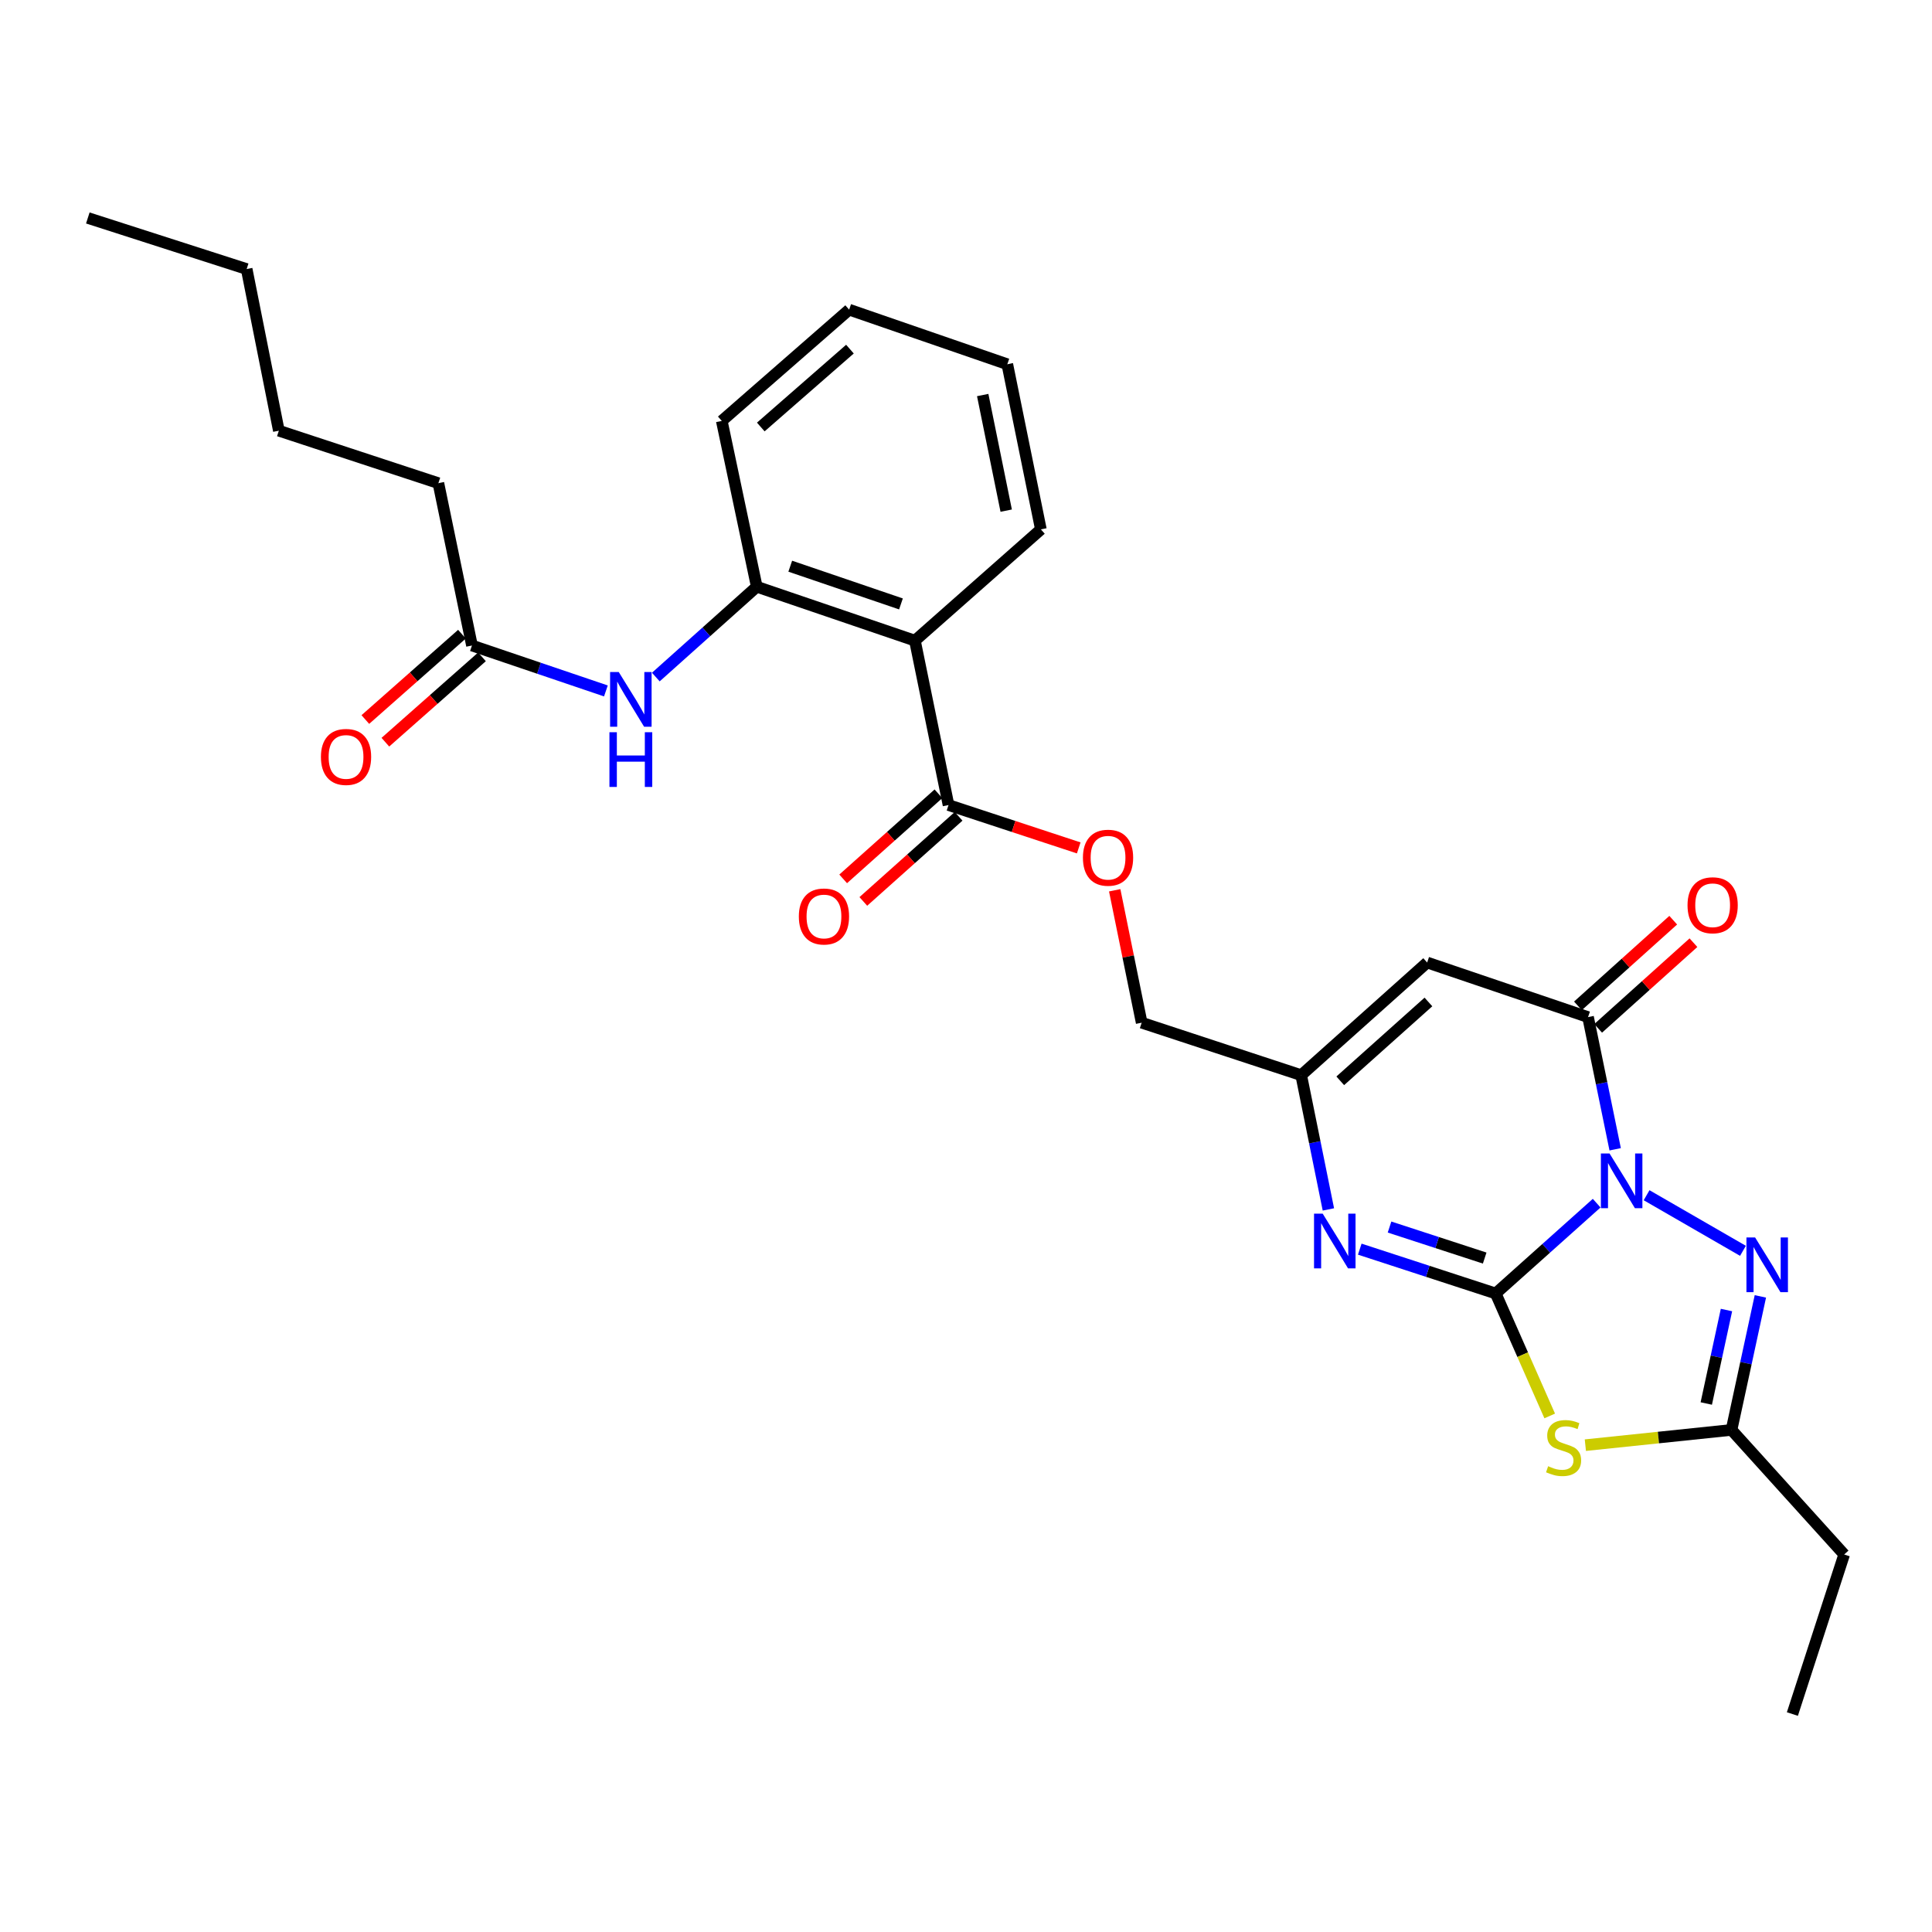 <?xml version='1.0' encoding='iso-8859-1'?>
<svg version='1.1' baseProfile='full'
              xmlns='http://www.w3.org/2000/svg'
                      xmlns:rdkit='http://www.rdkit.org/xml'
                      xmlns:xlink='http://www.w3.org/1999/xlink'
                  xml:space='preserve'
width='1000px' height='1000px' viewBox='0 0 1000 1000'>
<!-- END OF HEADER -->
<rect style='opacity:1.0;fill:#FFFFFF;stroke:none' width='1000' height='1000' x='0' y='0'> </rect>
<path class='bond-0' d='M 826.432,622.756 L 800.302,646.129' style='fill:none;fill-rule:evenodd;stroke:#0000FF;stroke-width:6px;stroke-linecap:butt;stroke-linejoin:miter;stroke-opacity:1' />
<path class='bond-0' d='M 800.302,646.129 L 774.171,669.501' style='fill:none;fill-rule:evenodd;stroke:#000000;stroke-width:6px;stroke-linecap:butt;stroke-linejoin:miter;stroke-opacity:1' />
<path class='bond-2' d='M 836.009,594.872 L 828.99,560.662' style='fill:none;fill-rule:evenodd;stroke:#0000FF;stroke-width:6px;stroke-linecap:butt;stroke-linejoin:miter;stroke-opacity:1' />
<path class='bond-2' d='M 828.99,560.662 L 821.97,526.452' style='fill:none;fill-rule:evenodd;stroke:#000000;stroke-width:6px;stroke-linecap:butt;stroke-linejoin:miter;stroke-opacity:1' />
<path class='bond-3' d='M 852.273,618.645 L 902.155,647.425' style='fill:none;fill-rule:evenodd;stroke:#0000FF;stroke-width:6px;stroke-linecap:butt;stroke-linejoin:miter;stroke-opacity:1' />
<path class='bond-1' d='M 774.171,669.501 L 788.149,701.196' style='fill:none;fill-rule:evenodd;stroke:#000000;stroke-width:6px;stroke-linecap:butt;stroke-linejoin:miter;stroke-opacity:1' />
<path class='bond-1' d='M 788.149,701.196 L 802.126,732.892' style='fill:none;fill-rule:evenodd;stroke:#CCCC00;stroke-width:6px;stroke-linecap:butt;stroke-linejoin:miter;stroke-opacity:1' />
<path class='bond-4' d='M 774.171,669.501 L 738.992,658.03' style='fill:none;fill-rule:evenodd;stroke:#000000;stroke-width:6px;stroke-linecap:butt;stroke-linejoin:miter;stroke-opacity:1' />
<path class='bond-4' d='M 738.992,658.03 L 703.812,646.56' style='fill:none;fill-rule:evenodd;stroke:#0000FF;stroke-width:6px;stroke-linecap:butt;stroke-linejoin:miter;stroke-opacity:1' />
<path class='bond-4' d='M 768.471,651.174 L 743.845,643.144' style='fill:none;fill-rule:evenodd;stroke:#000000;stroke-width:6px;stroke-linecap:butt;stroke-linejoin:miter;stroke-opacity:1' />
<path class='bond-4' d='M 743.845,643.144 L 719.22,635.115' style='fill:none;fill-rule:evenodd;stroke:#0000FF;stroke-width:6px;stroke-linecap:butt;stroke-linejoin:miter;stroke-opacity:1' />
<path class='bond-28' d='M 820.578,748.014 L 858.404,744.07' style='fill:none;fill-rule:evenodd;stroke:#CCCC00;stroke-width:6px;stroke-linecap:butt;stroke-linejoin:miter;stroke-opacity:1' />
<path class='bond-28' d='M 858.404,744.07 L 896.23,740.125' style='fill:none;fill-rule:evenodd;stroke:#000000;stroke-width:6px;stroke-linecap:butt;stroke-linejoin:miter;stroke-opacity:1' />
<path class='bond-5' d='M 821.97,526.452 L 738.69,498.199' style='fill:none;fill-rule:evenodd;stroke:#000000;stroke-width:6px;stroke-linecap:butt;stroke-linejoin:miter;stroke-opacity:1' />
<path class='bond-14' d='M 827.204,532.274 L 851.866,510.104' style='fill:none;fill-rule:evenodd;stroke:#000000;stroke-width:6px;stroke-linecap:butt;stroke-linejoin:miter;stroke-opacity:1' />
<path class='bond-14' d='M 851.866,510.104 L 876.527,487.934' style='fill:none;fill-rule:evenodd;stroke:#FF0000;stroke-width:6px;stroke-linecap:butt;stroke-linejoin:miter;stroke-opacity:1' />
<path class='bond-14' d='M 816.736,520.63 L 841.398,498.46' style='fill:none;fill-rule:evenodd;stroke:#000000;stroke-width:6px;stroke-linecap:butt;stroke-linejoin:miter;stroke-opacity:1' />
<path class='bond-14' d='M 841.398,498.46 L 866.06,476.29' style='fill:none;fill-rule:evenodd;stroke:#FF0000;stroke-width:6px;stroke-linecap:butt;stroke-linejoin:miter;stroke-opacity:1' />
<path class='bond-6' d='M 911.165,671.007 L 903.698,705.566' style='fill:none;fill-rule:evenodd;stroke:#0000FF;stroke-width:6px;stroke-linecap:butt;stroke-linejoin:miter;stroke-opacity:1' />
<path class='bond-6' d='M 903.698,705.566 L 896.23,740.125' style='fill:none;fill-rule:evenodd;stroke:#000000;stroke-width:6px;stroke-linecap:butt;stroke-linejoin:miter;stroke-opacity:1' />
<path class='bond-6' d='M 893.621,678.068 L 888.393,702.259' style='fill:none;fill-rule:evenodd;stroke:#0000FF;stroke-width:6px;stroke-linecap:butt;stroke-linejoin:miter;stroke-opacity:1' />
<path class='bond-6' d='M 888.393,702.259 L 883.166,726.45' style='fill:none;fill-rule:evenodd;stroke:#000000;stroke-width:6px;stroke-linecap:butt;stroke-linejoin:miter;stroke-opacity:1' />
<path class='bond-29' d='M 687.57,625.994 L 680.532,591.25' style='fill:none;fill-rule:evenodd;stroke:#0000FF;stroke-width:6px;stroke-linecap:butt;stroke-linejoin:miter;stroke-opacity:1' />
<path class='bond-29' d='M 680.532,591.25 L 673.494,556.506' style='fill:none;fill-rule:evenodd;stroke:#000000;stroke-width:6px;stroke-linecap:butt;stroke-linejoin:miter;stroke-opacity:1' />
<path class='bond-8' d='M 738.69,498.199 L 673.494,556.506' style='fill:none;fill-rule:evenodd;stroke:#000000;stroke-width:6px;stroke-linecap:butt;stroke-linejoin:miter;stroke-opacity:1' />
<path class='bond-8' d='M 739.348,518.616 L 693.711,559.431' style='fill:none;fill-rule:evenodd;stroke:#000000;stroke-width:6px;stroke-linecap:butt;stroke-linejoin:miter;stroke-opacity:1' />
<path class='bond-19' d='M 896.23,740.125 L 954.545,804.599' style='fill:none;fill-rule:evenodd;stroke:#000000;stroke-width:6px;stroke-linecap:butt;stroke-linejoin:miter;stroke-opacity:1' />
<path class='bond-7' d='M 473.565,331.595 L 490.953,416.693' style='fill:none;fill-rule:evenodd;stroke:#000000;stroke-width:6px;stroke-linecap:butt;stroke-linejoin:miter;stroke-opacity:1' />
<path class='bond-10' d='M 473.565,331.595 L 391.702,303.699' style='fill:none;fill-rule:evenodd;stroke:#000000;stroke-width:6px;stroke-linecap:butt;stroke-linejoin:miter;stroke-opacity:1' />
<path class='bond-10' d='M 466.336,312.59 L 409.032,293.063' style='fill:none;fill-rule:evenodd;stroke:#000000;stroke-width:6px;stroke-linecap:butt;stroke-linejoin:miter;stroke-opacity:1' />
<path class='bond-18' d='M 473.565,331.595 L 538.761,274.01' style='fill:none;fill-rule:evenodd;stroke:#000000;stroke-width:6px;stroke-linecap:butt;stroke-linejoin:miter;stroke-opacity:1' />
<path class='bond-17' d='M 673.494,556.506 L 590.926,529.349' style='fill:none;fill-rule:evenodd;stroke:#000000;stroke-width:6px;stroke-linecap:butt;stroke-linejoin:miter;stroke-opacity:1' />
<path class='bond-9' d='M 490.953,416.693 L 524.65,427.784' style='fill:none;fill-rule:evenodd;stroke:#000000;stroke-width:6px;stroke-linecap:butt;stroke-linejoin:miter;stroke-opacity:1' />
<path class='bond-9' d='M 524.65,427.784 L 558.347,438.874' style='fill:none;fill-rule:evenodd;stroke:#FF0000;stroke-width:6px;stroke-linecap:butt;stroke-linejoin:miter;stroke-opacity:1' />
<path class='bond-15' d='M 485.738,410.855 L 461.082,432.88' style='fill:none;fill-rule:evenodd;stroke:#000000;stroke-width:6px;stroke-linecap:butt;stroke-linejoin:miter;stroke-opacity:1' />
<path class='bond-15' d='M 461.082,432.88 L 436.425,454.905' style='fill:none;fill-rule:evenodd;stroke:#FF0000;stroke-width:6px;stroke-linecap:butt;stroke-linejoin:miter;stroke-opacity:1' />
<path class='bond-15' d='M 496.169,422.532 L 471.513,444.557' style='fill:none;fill-rule:evenodd;stroke:#000000;stroke-width:6px;stroke-linecap:butt;stroke-linejoin:miter;stroke-opacity:1' />
<path class='bond-15' d='M 471.513,444.557 L 446.856,466.582' style='fill:none;fill-rule:evenodd;stroke:#FF0000;stroke-width:6px;stroke-linecap:butt;stroke-linejoin:miter;stroke-opacity:1' />
<path class='bond-11' d='M 391.702,303.699 L 365.576,327.07' style='fill:none;fill-rule:evenodd;stroke:#000000;stroke-width:6px;stroke-linecap:butt;stroke-linejoin:miter;stroke-opacity:1' />
<path class='bond-11' d='M 365.576,327.07 L 339.45,350.442' style='fill:none;fill-rule:evenodd;stroke:#0000FF;stroke-width:6px;stroke-linecap:butt;stroke-linejoin:miter;stroke-opacity:1' />
<path class='bond-20' d='M 391.702,303.699 L 373.592,217.861' style='fill:none;fill-rule:evenodd;stroke:#000000;stroke-width:6px;stroke-linecap:butt;stroke-linejoin:miter;stroke-opacity:1' />
<path class='bond-12' d='M 313.613,357.627 L 278.95,345.872' style='fill:none;fill-rule:evenodd;stroke:#0000FF;stroke-width:6px;stroke-linecap:butt;stroke-linejoin:miter;stroke-opacity:1' />
<path class='bond-12' d='M 278.95,345.872 L 244.287,334.118' style='fill:none;fill-rule:evenodd;stroke:#000000;stroke-width:6px;stroke-linecap:butt;stroke-linejoin:miter;stroke-opacity:1' />
<path class='bond-16' d='M 239.104,328.251 L 214.102,350.34' style='fill:none;fill-rule:evenodd;stroke:#000000;stroke-width:6px;stroke-linecap:butt;stroke-linejoin:miter;stroke-opacity:1' />
<path class='bond-16' d='M 214.102,350.34 L 189.099,372.429' style='fill:none;fill-rule:evenodd;stroke:#FF0000;stroke-width:6px;stroke-linecap:butt;stroke-linejoin:miter;stroke-opacity:1' />
<path class='bond-16' d='M 249.471,339.985 L 224.468,362.074' style='fill:none;fill-rule:evenodd;stroke:#000000;stroke-width:6px;stroke-linecap:butt;stroke-linejoin:miter;stroke-opacity:1' />
<path class='bond-16' d='M 224.468,362.074 L 199.466,384.163' style='fill:none;fill-rule:evenodd;stroke:#FF0000;stroke-width:6px;stroke-linecap:butt;stroke-linejoin:miter;stroke-opacity:1' />
<path class='bond-21' d='M 244.287,334.118 L 226.907,250.089' style='fill:none;fill-rule:evenodd;stroke:#000000;stroke-width:6px;stroke-linecap:butt;stroke-linejoin:miter;stroke-opacity:1' />
<path class='bond-13' d='M 576.97,460.809 L 583.948,495.079' style='fill:none;fill-rule:evenodd;stroke:#FF0000;stroke-width:6px;stroke-linecap:butt;stroke-linejoin:miter;stroke-opacity:1' />
<path class='bond-13' d='M 583.948,495.079 L 590.926,529.349' style='fill:none;fill-rule:evenodd;stroke:#000000;stroke-width:6px;stroke-linecap:butt;stroke-linejoin:miter;stroke-opacity:1' />
<path class='bond-25' d='M 538.761,274.01 L 521.381,188.529' style='fill:none;fill-rule:evenodd;stroke:#000000;stroke-width:6px;stroke-linecap:butt;stroke-linejoin:miter;stroke-opacity:1' />
<path class='bond-25' d='M 520.81,264.308 L 508.645,204.471' style='fill:none;fill-rule:evenodd;stroke:#000000;stroke-width:6px;stroke-linecap:butt;stroke-linejoin:miter;stroke-opacity:1' />
<path class='bond-23' d='M 954.545,804.599 L 927.736,887.183' style='fill:none;fill-rule:evenodd;stroke:#000000;stroke-width:6px;stroke-linecap:butt;stroke-linejoin:miter;stroke-opacity:1' />
<path class='bond-30' d='M 373.592,217.861 L 439.519,160.276' style='fill:none;fill-rule:evenodd;stroke:#000000;stroke-width:6px;stroke-linecap:butt;stroke-linejoin:miter;stroke-opacity:1' />
<path class='bond-30' d='M 393.781,221.016 L 439.93,180.706' style='fill:none;fill-rule:evenodd;stroke:#000000;stroke-width:6px;stroke-linecap:butt;stroke-linejoin:miter;stroke-opacity:1' />
<path class='bond-22' d='M 226.907,250.089 L 144.332,222.932' style='fill:none;fill-rule:evenodd;stroke:#000000;stroke-width:6px;stroke-linecap:butt;stroke-linejoin:miter;stroke-opacity:1' />
<path class='bond-24' d='M 144.332,222.932 L 127.674,139.26' style='fill:none;fill-rule:evenodd;stroke:#000000;stroke-width:6px;stroke-linecap:butt;stroke-linejoin:miter;stroke-opacity:1' />
<path class='bond-27' d='M 127.674,139.26 L 45.455,112.817' style='fill:none;fill-rule:evenodd;stroke:#000000;stroke-width:6px;stroke-linecap:butt;stroke-linejoin:miter;stroke-opacity:1' />
<path class='bond-26' d='M 521.381,188.529 L 439.519,160.276' style='fill:none;fill-rule:evenodd;stroke:#000000;stroke-width:6px;stroke-linecap:butt;stroke-linejoin:miter;stroke-opacity:1' />
<path  class='atom-0' d='M 833.099 597.034
L 842.379 612.034
Q 843.299 613.514, 844.779 616.194
Q 846.259 618.874, 846.339 619.034
L 846.339 597.034
L 850.099 597.034
L 850.099 625.354
L 846.219 625.354
L 836.259 608.954
Q 835.099 607.034, 833.859 604.834
Q 832.659 602.634, 832.299 601.954
L 832.299 625.354
L 828.619 625.354
L 828.619 597.034
L 833.099 597.034
' fill='#0000FF'/>
<path  class='atom-2' d='M 801.314 758.909
Q 801.634 759.029, 802.954 759.589
Q 804.274 760.149, 805.714 760.509
Q 807.194 760.829, 808.634 760.829
Q 811.314 760.829, 812.874 759.549
Q 814.434 758.229, 814.434 755.949
Q 814.434 754.389, 813.634 753.429
Q 812.874 752.469, 811.674 751.949
Q 810.474 751.429, 808.474 750.829
Q 805.954 750.069, 804.434 749.349
Q 802.954 748.629, 801.874 747.109
Q 800.834 745.589, 800.834 743.029
Q 800.834 739.469, 803.234 737.269
Q 805.674 735.069, 810.474 735.069
Q 813.754 735.069, 817.474 736.629
L 816.554 739.709
Q 813.154 738.309, 810.594 738.309
Q 807.834 738.309, 806.314 739.469
Q 804.794 740.589, 804.834 742.549
Q 804.834 744.069, 805.594 744.989
Q 806.394 745.909, 807.514 746.429
Q 808.674 746.949, 810.594 747.549
Q 813.154 748.349, 814.674 749.149
Q 816.194 749.949, 817.274 751.589
Q 818.394 753.189, 818.394 755.949
Q 818.394 759.869, 815.754 761.989
Q 813.154 764.069, 808.794 764.069
Q 806.274 764.069, 804.354 763.509
Q 802.474 762.989, 800.234 762.069
L 801.314 758.909
' fill='#CCCC00'/>
<path  class='atom-4' d='M 908.437 640.501
L 917.717 655.501
Q 918.637 656.981, 920.117 659.661
Q 921.597 662.341, 921.677 662.501
L 921.677 640.501
L 925.437 640.501
L 925.437 668.821
L 921.557 668.821
L 911.597 652.421
Q 910.437 650.501, 909.197 648.301
Q 907.997 646.101, 907.637 645.421
L 907.637 668.821
L 903.957 668.821
L 903.957 640.501
L 908.437 640.501
' fill='#0000FF'/>
<path  class='atom-5' d='M 684.622 628.184
L 693.902 643.184
Q 694.822 644.664, 696.302 647.344
Q 697.782 650.024, 697.862 650.184
L 697.862 628.184
L 701.622 628.184
L 701.622 656.504
L 697.742 656.504
L 687.782 640.104
Q 686.622 638.184, 685.382 635.984
Q 684.182 633.784, 683.822 633.104
L 683.822 656.504
L 680.142 656.504
L 680.142 628.184
L 684.622 628.184
' fill='#0000FF'/>
<path  class='atom-12' d='M 320.264 347.845
L 329.544 362.845
Q 330.464 364.325, 331.944 367.005
Q 333.424 369.685, 333.504 369.845
L 333.504 347.845
L 337.264 347.845
L 337.264 376.165
L 333.384 376.165
L 323.424 359.765
Q 322.264 357.845, 321.024 355.645
Q 319.824 353.445, 319.464 352.765
L 319.464 376.165
L 315.784 376.165
L 315.784 347.845
L 320.264 347.845
' fill='#0000FF'/>
<path  class='atom-12' d='M 315.444 378.997
L 319.284 378.997
L 319.284 391.037
L 333.764 391.037
L 333.764 378.997
L 337.604 378.997
L 337.604 407.317
L 333.764 407.317
L 333.764 394.237
L 319.284 394.237
L 319.284 407.317
L 315.444 407.317
L 315.444 378.997
' fill='#0000FF'/>
<path  class='atom-14' d='M 560.521 443.948
Q 560.521 437.148, 563.881 433.348
Q 567.241 429.548, 573.521 429.548
Q 579.801 429.548, 583.161 433.348
Q 586.521 437.148, 586.521 443.948
Q 586.521 450.828, 583.121 454.748
Q 579.721 458.628, 573.521 458.628
Q 567.281 458.628, 563.881 454.748
Q 560.521 450.868, 560.521 443.948
M 573.521 455.428
Q 577.841 455.428, 580.161 452.548
Q 582.521 449.628, 582.521 443.948
Q 582.521 438.388, 580.161 435.588
Q 577.841 432.748, 573.521 432.748
Q 569.201 432.748, 566.841 435.548
Q 564.521 438.348, 564.521 443.948
Q 564.521 449.668, 566.841 452.548
Q 569.201 455.428, 573.521 455.428
' fill='#FF0000'/>
<path  class='atom-15' d='M 873.461 468.556
Q 873.461 461.756, 876.821 457.956
Q 880.181 454.156, 886.461 454.156
Q 892.741 454.156, 896.101 457.956
Q 899.461 461.756, 899.461 468.556
Q 899.461 475.436, 896.061 479.356
Q 892.661 483.236, 886.461 483.236
Q 880.221 483.236, 876.821 479.356
Q 873.461 475.476, 873.461 468.556
M 886.461 480.036
Q 890.781 480.036, 893.101 477.156
Q 895.461 474.236, 895.461 468.556
Q 895.461 462.996, 893.101 460.196
Q 890.781 457.356, 886.461 457.356
Q 882.141 457.356, 879.781 460.156
Q 877.461 462.956, 877.461 468.556
Q 877.461 474.276, 879.781 477.156
Q 882.141 480.036, 886.461 480.036
' fill='#FF0000'/>
<path  class='atom-16' d='M 413.479 474.367
Q 413.479 467.567, 416.839 463.767
Q 420.199 459.967, 426.479 459.967
Q 432.759 459.967, 436.119 463.767
Q 439.479 467.567, 439.479 474.367
Q 439.479 481.247, 436.079 485.167
Q 432.679 489.047, 426.479 489.047
Q 420.239 489.047, 416.839 485.167
Q 413.479 481.287, 413.479 474.367
M 426.479 485.847
Q 430.799 485.847, 433.119 482.967
Q 435.479 480.047, 435.479 474.367
Q 435.479 468.807, 433.119 466.007
Q 430.799 463.167, 426.479 463.167
Q 422.159 463.167, 419.799 465.967
Q 417.479 468.767, 417.479 474.367
Q 417.479 480.087, 419.799 482.967
Q 422.159 485.847, 426.479 485.847
' fill='#FF0000'/>
<path  class='atom-17' d='M 166.109 391.782
Q 166.109 384.982, 169.469 381.182
Q 172.829 377.382, 179.109 377.382
Q 185.389 377.382, 188.749 381.182
Q 192.109 384.982, 192.109 391.782
Q 192.109 398.662, 188.709 402.582
Q 185.309 406.462, 179.109 406.462
Q 172.869 406.462, 169.469 402.582
Q 166.109 398.702, 166.109 391.782
M 179.109 403.262
Q 183.429 403.262, 185.749 400.382
Q 188.109 397.462, 188.109 391.782
Q 188.109 386.222, 185.749 383.422
Q 183.429 380.582, 179.109 380.582
Q 174.789 380.582, 172.429 383.382
Q 170.109 386.182, 170.109 391.782
Q 170.109 397.502, 172.429 400.382
Q 174.789 403.262, 179.109 403.262
' fill='#FF0000'/>
</svg>

